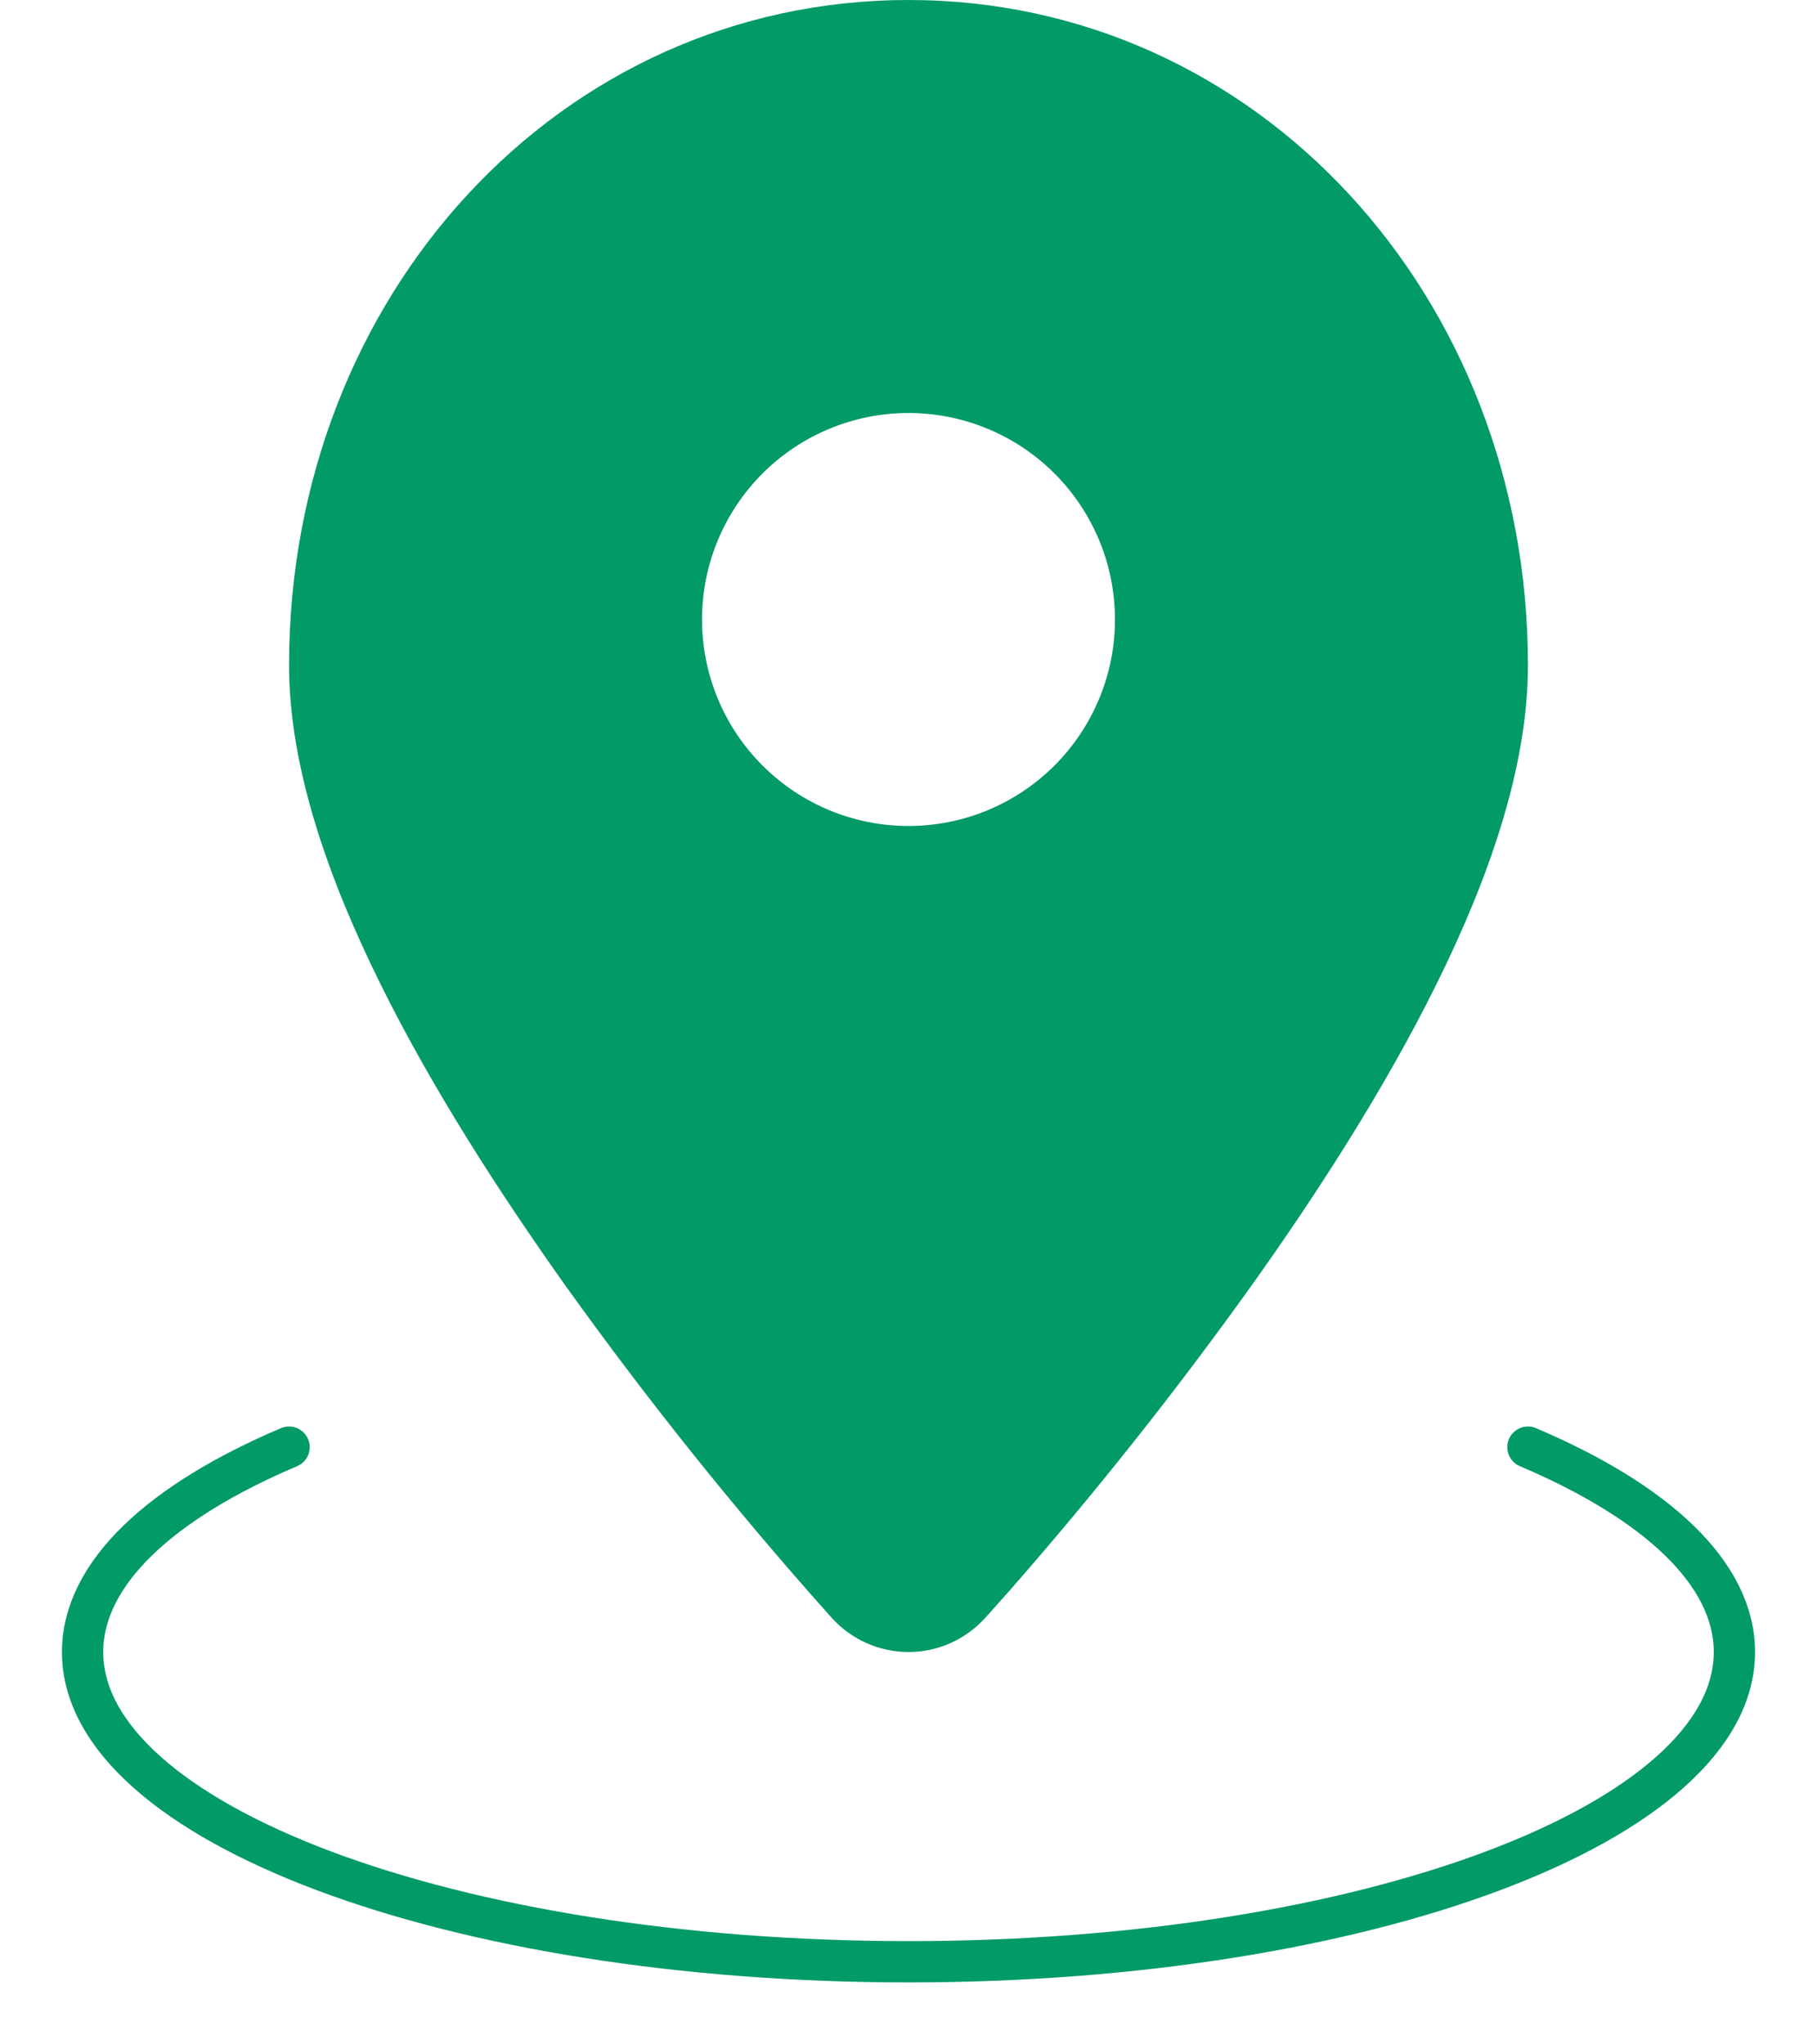 <?xml version="1.0" encoding="UTF-8"?> <svg xmlns="http://www.w3.org/2000/svg" width="88" height="99" viewBox="0 0 88 99" fill="none"> <path d="M74 70.08C80.225 72.725 84 76.195 84 80C84 88.285 66.09 95 44 95C21.91 95 4 88.285 4 80C4 76.2 7.775 72.72 14 70.08" stroke="#029A67" stroke-width="2" stroke-linecap="round" stroke-linejoin="round"></path> <path fill-rule="evenodd" clip-rule="evenodd" d="M47.69 78.375L47.715 78.35L47.775 78.28L48 78.03L48.83 77.1C52.985 72.368 56.903 67.434 60.57 62.315C63.78 57.815 67.07 52.715 69.575 47.65C72.025 42.7 74 37.255 74 32.22C74 14.355 60.91 0 44 0C27.09 0 14 14.35 14 32.22C14 37.255 15.975 42.7 18.425 47.65C20.93 52.715 24.225 57.815 27.425 62.315C31.337 67.771 35.535 73.017 40 78.03L40.225 78.28L40.285 78.35L40.31 78.375C40.779 78.887 41.349 79.296 41.984 79.576C42.619 79.856 43.306 80.001 44 80.001C44.694 80.001 45.381 79.856 46.016 79.576C46.651 79.296 47.221 78.887 47.69 78.375ZM44 20C41.348 20 38.804 21.054 36.929 22.929C35.054 24.804 34 27.348 34 30C34 32.652 35.054 35.196 36.929 37.071C38.804 38.946 41.348 40 44 40C46.652 40 49.196 38.946 51.071 37.071C52.946 35.196 54 32.652 54 30C54 27.348 52.946 24.804 51.071 22.929C49.196 21.054 46.652 20 44 20Z" fill="#029A67"></path> </svg> 